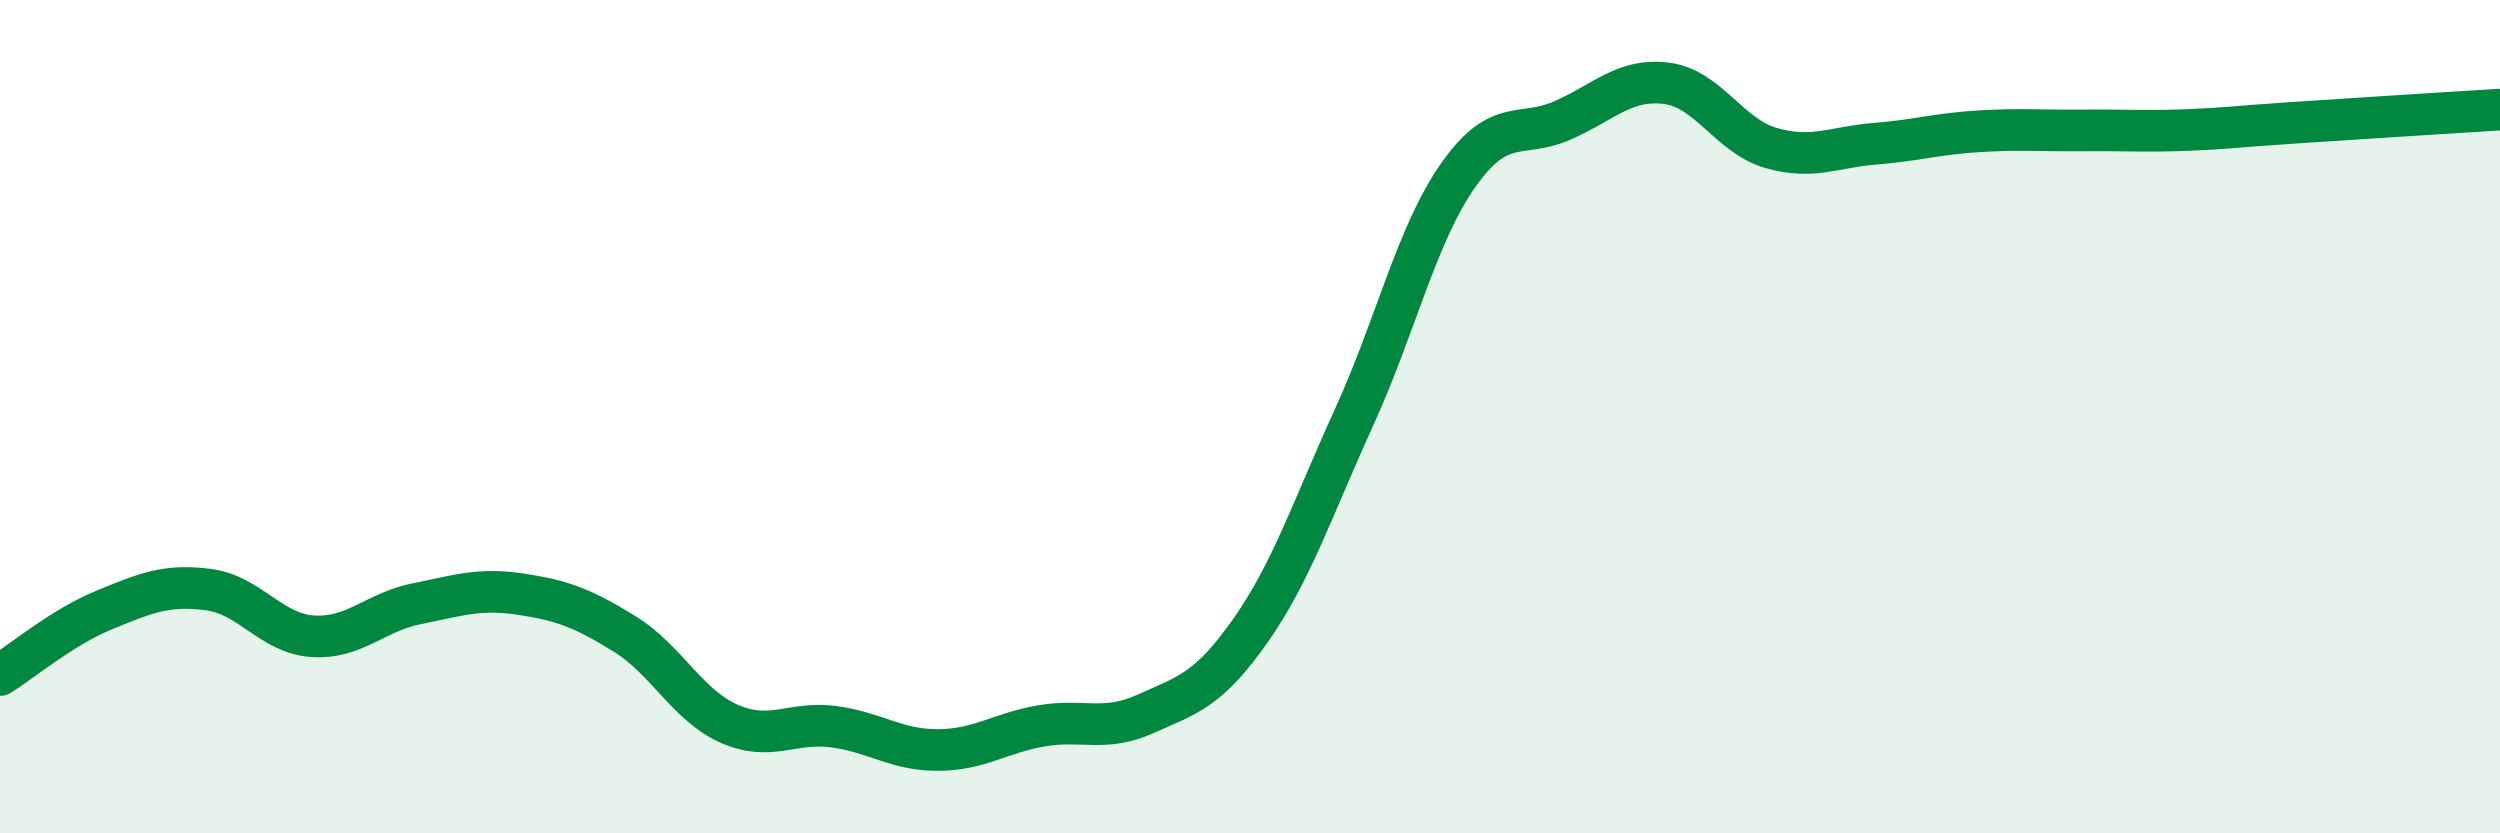 
    <svg width="60" height="20" viewBox="0 0 60 20" xmlns="http://www.w3.org/2000/svg">
      <path
        d="M 0,16.2 C 0.5,15.89 1.5,15.05 2.5,14.64 C 3.5,14.23 4,14.02 5,14.15 C 6,14.28 6.5,15.2 7.5,15.27 C 8.5,15.34 9,14.69 10,14.49 C 11,14.29 11.5,14.11 12.5,14.26 C 13.5,14.41 14,14.6 15,15.22 C 16,15.84 16.5,16.93 17.5,17.37 C 18.5,17.81 19,17.31 20,17.44 C 21,17.57 21.5,18 22.5,18 C 23.5,18 24,17.59 25,17.42 C 26,17.25 26.5,17.58 27.5,17.13 C 28.5,16.68 29,16.57 30,15.15 C 31,13.73 31.5,12.2 32.5,10.01 C 33.5,7.82 34,5.62 35,4.2 C 36,2.78 36.5,3.33 37.5,2.89 C 38.5,2.45 39,1.87 40,2 C 41,2.13 41.5,3.26 42.5,3.55 C 43.5,3.84 44,3.53 45,3.45 C 46,3.37 46.5,3.21 47.5,3.15 C 48.5,3.09 49,3.14 50,3.13 C 51,3.12 51.5,3.16 52.5,3.12 C 53.5,3.08 53.5,3.05 55,2.95 C 56.5,2.85 59,2.69 60,2.63L60 20L0 20Z"
        fill="#008740"
        opacity="0.1"
        stroke-linecap="round"
        stroke-linejoin="round"
      />
      <path
        d="M 0,16.2 C 0.5,15.89 1.5,15.05 2.5,14.64 C 3.5,14.23 4,14.02 5,14.15 C 6,14.28 6.5,15.2 7.5,15.27 C 8.5,15.34 9,14.69 10,14.49 C 11,14.29 11.5,14.11 12.5,14.26 C 13.5,14.41 14,14.6 15,15.22 C 16,15.84 16.5,16.93 17.5,17.37 C 18.5,17.81 19,17.31 20,17.44 C 21,17.57 21.5,18 22.5,18 C 23.5,18 24,17.59 25,17.42 C 26,17.25 26.5,17.58 27.5,17.13 C 28.5,16.68 29,16.57 30,15.15 C 31,13.73 31.5,12.2 32.5,10.01 C 33.5,7.82 34,5.62 35,4.2 C 36,2.78 36.5,3.33 37.5,2.89 C 38.5,2.45 39,1.87 40,2 C 41,2.13 41.5,3.26 42.5,3.55 C 43.5,3.84 44,3.53 45,3.45 C 46,3.37 46.5,3.21 47.5,3.15 C 48.5,3.09 49,3.14 50,3.13 C 51,3.12 51.5,3.16 52.5,3.12 C 53.5,3.08 53.5,3.05 55,2.95 C 56.5,2.85 59,2.69 60,2.63"
        stroke="#008740"
        stroke-width="1"
        fill="none"
        stroke-linecap="round"
        stroke-linejoin="round"
      />
    </svg>
  